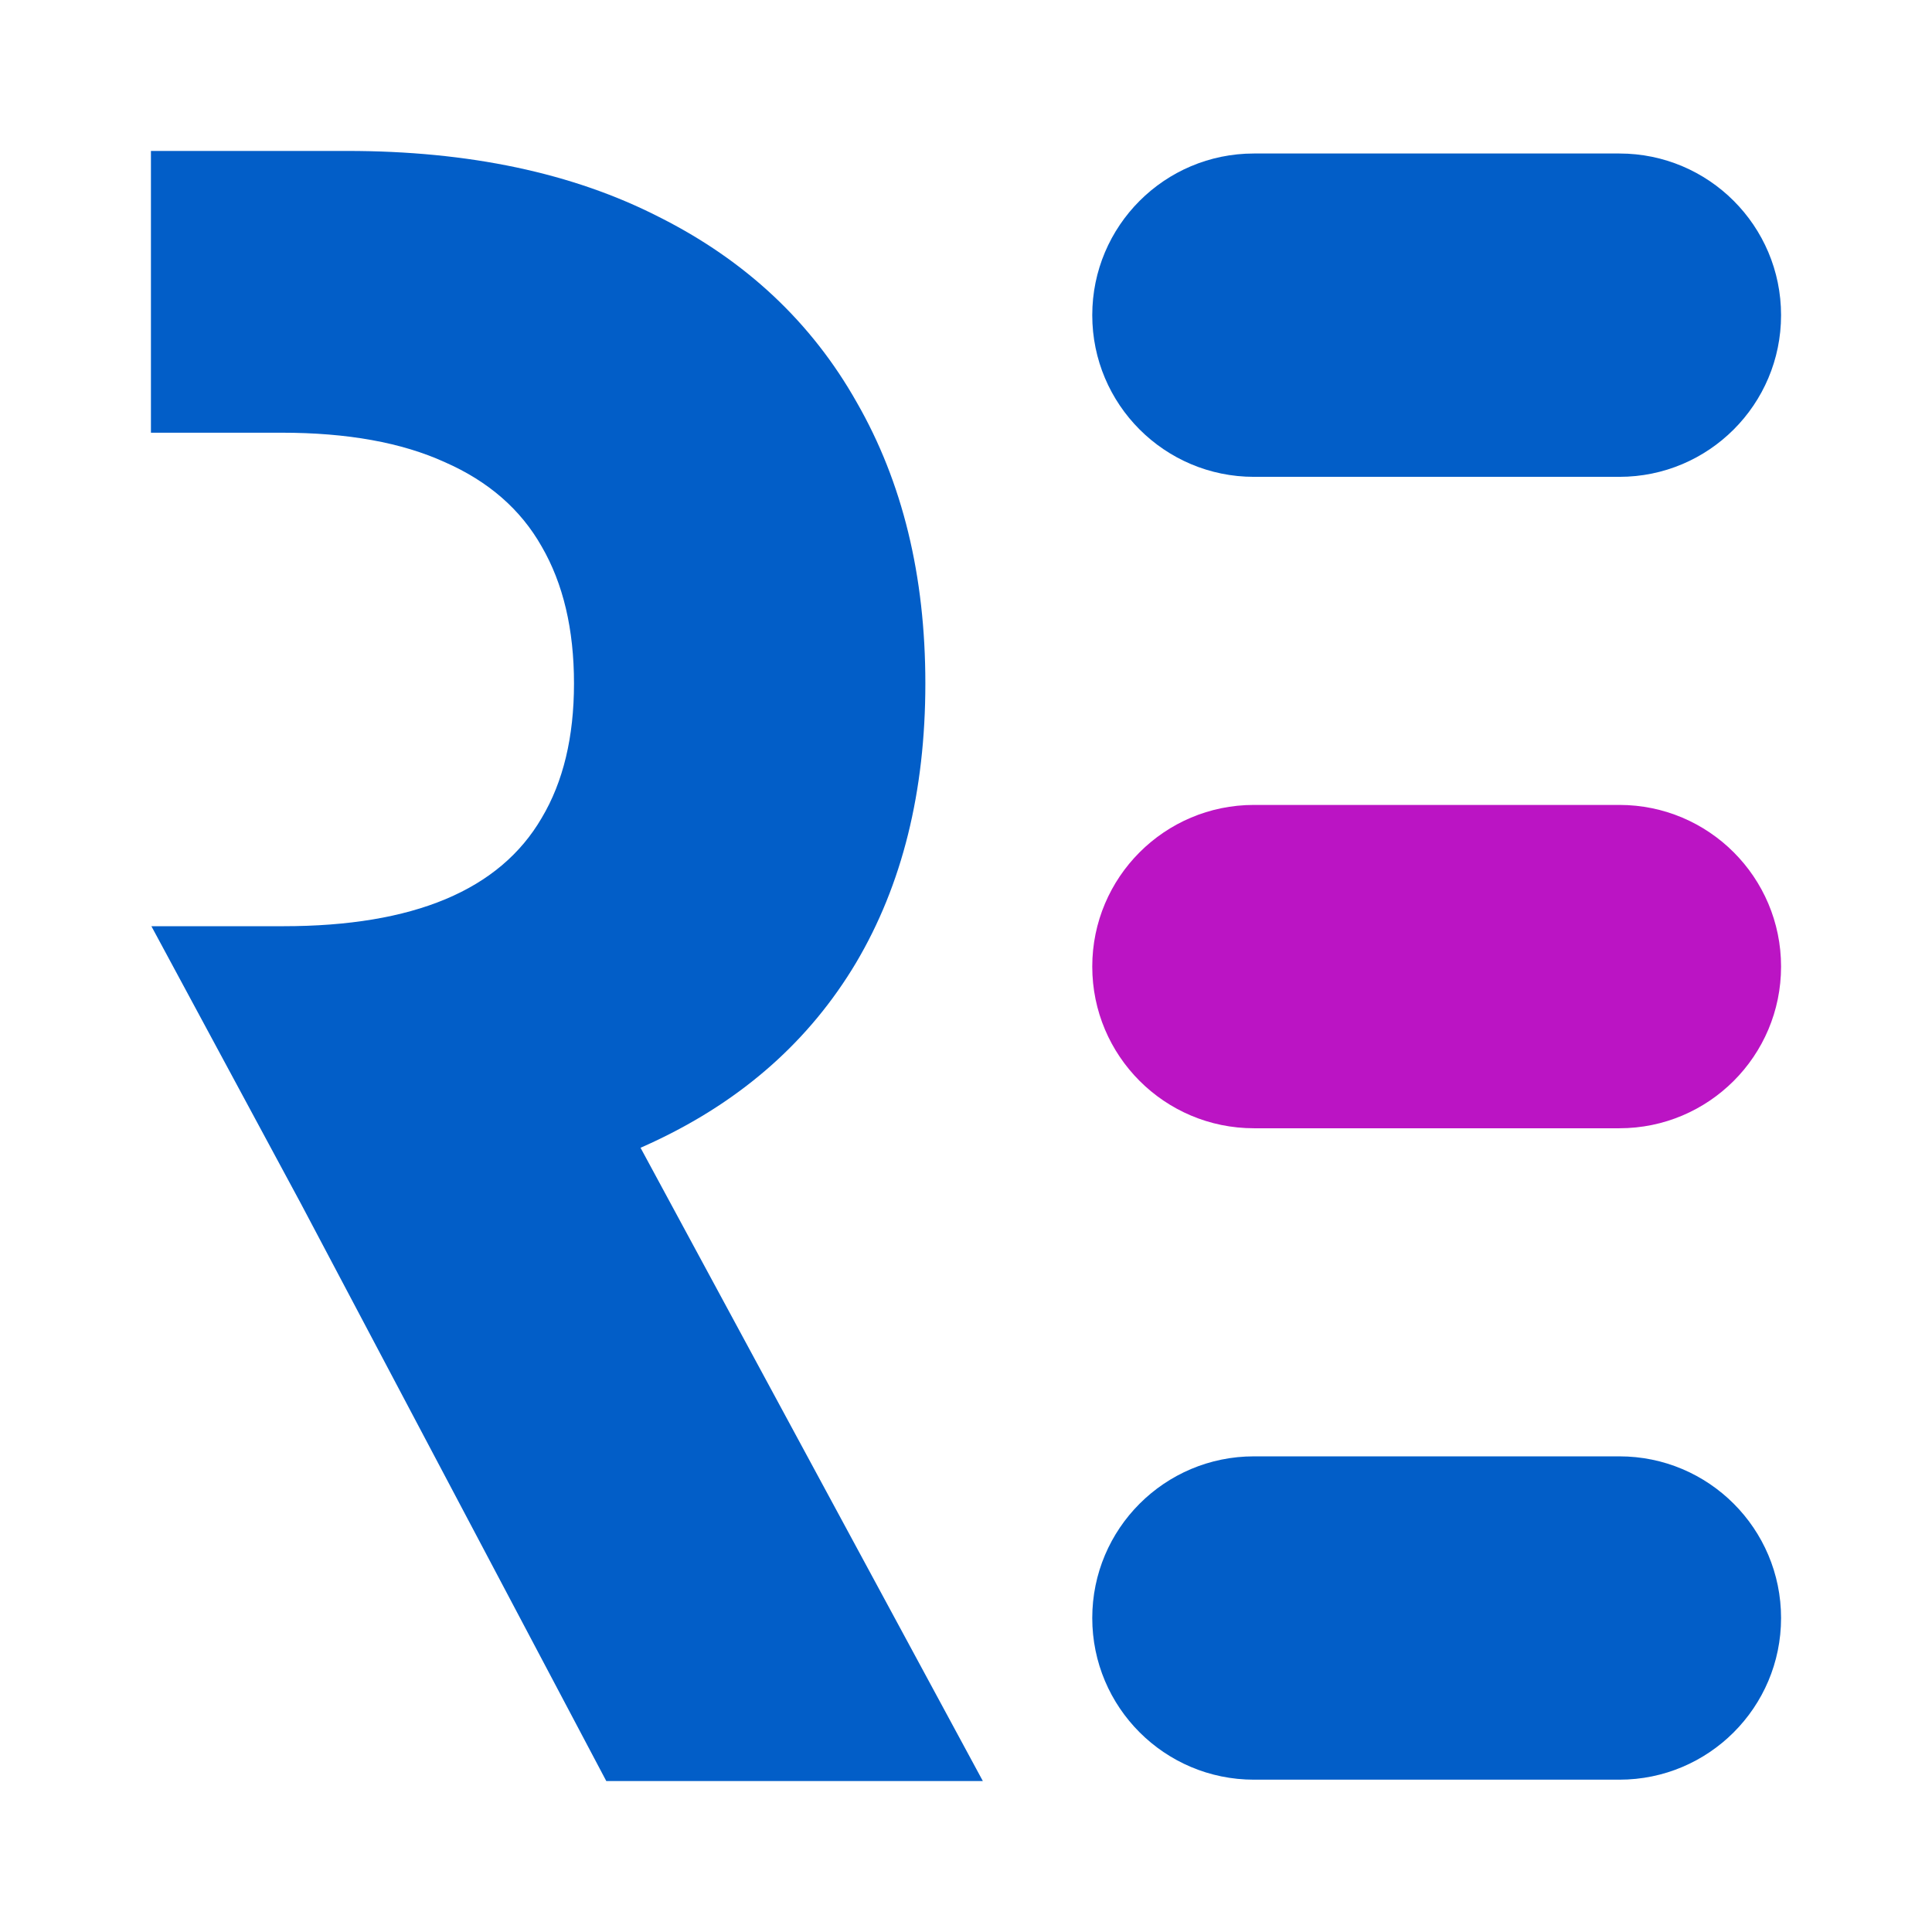<svg width="256" height="256" viewBox="0 0 256 256" fill="none" xmlns="http://www.w3.org/2000/svg">
<path fill-rule="evenodd" clip-rule="evenodd" d="M20 20H45.993C62.139 20 75.918 22.918 87.331 28.754C98.814 34.52 107.547 42.711 113.532 53.328C119.587 63.875 122.614 76.285 122.614 90.559C122.614 104.902 119.552 117.242 113.428 127.578C107.304 137.844 98.431 145.719 86.809 151.203C86.172 151.506 85.527 151.8 84.875 152.086L130.234 236H80.337L39.842 159.43L20.061 122.727H37.538C46.167 122.727 53.335 121.531 59.042 119.141C64.748 116.75 68.993 113.164 71.777 108.383C74.63 103.602 76.057 97.66 76.057 90.559C76.057 83.387 74.63 77.34 71.777 72.418C68.993 67.496 64.713 63.77 58.937 61.238C53.231 58.637 46.028 57.336 37.329 57.336H20V20Z" fill="#025EC8"/>
<path d="M144.73 214.396C144.73 202.565 154.321 192.974 166.152 192.974H214.578C226.409 192.974 236 202.565 236 214.396C236 226.227 226.409 235.817 214.578 235.817H166.152C154.321 235.817 144.73 226.227 144.73 214.396Z" fill="#025EC8"/>
<path d="M144.73 128.079C144.73 116.248 154.321 106.657 166.152 106.657H214.578C226.409 106.657 236 116.248 236 128.079C236 139.91 226.409 149.501 214.578 149.501H166.152C154.321 149.501 144.73 139.91 144.73 128.079Z" fill="#BB14C4"/>
<path d="M144.73 41.762C144.73 29.931 154.321 20.34 166.152 20.34H214.578C226.409 20.34 236 29.931 236 41.762C236 53.593 226.409 63.184 214.578 63.184H166.152C154.321 63.184 144.73 53.593 144.73 41.762Z" fill="#025EC8"/>
</svg>
